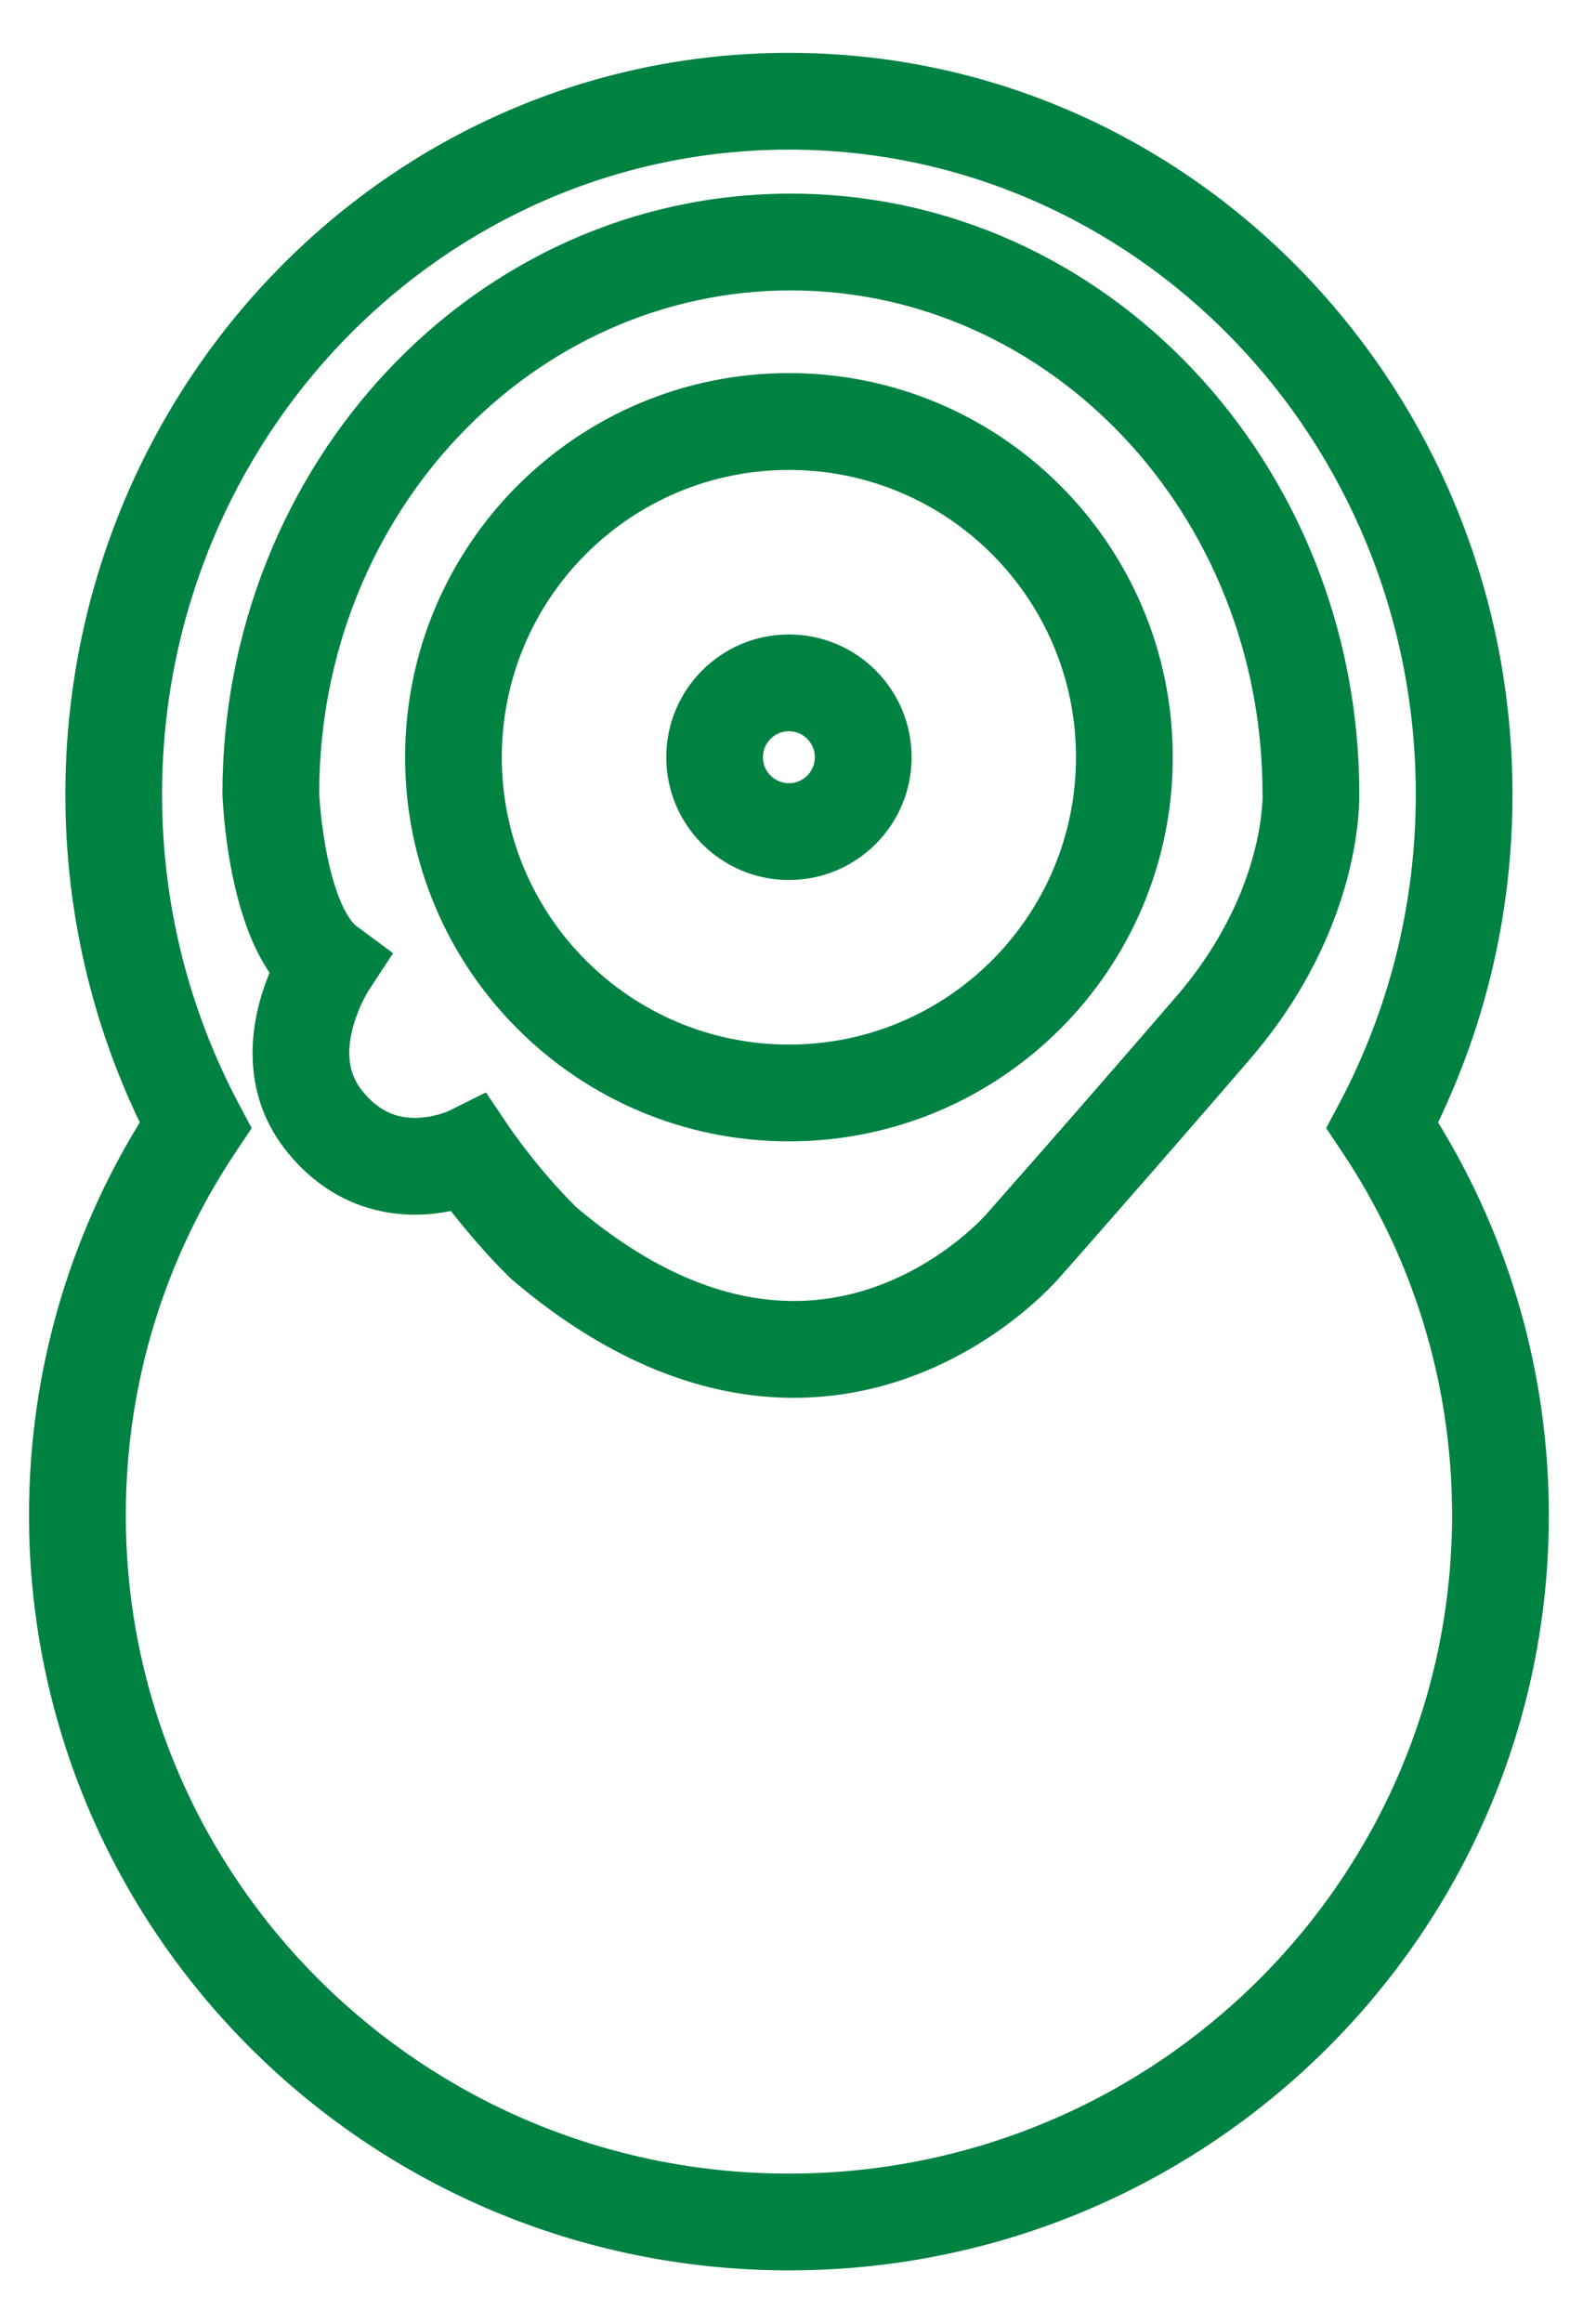 <svg width="22" height="32" viewBox="0 0 22 32" fill="none" xmlns="http://www.w3.org/2000/svg">
                        <g clip-path="url(#clip0_968_4007)">
                        <path fill-rule="evenodd" clip-rule="evenodd" d="M0.901 10.944C0.901 5.316 5.35 0.728 10.875 0.728C16.401 0.728 20.849 5.32 20.849 10.944C20.849 12.564 20.479 14.097 19.823 15.46C20.791 17.035 21.35 18.888 21.35 20.87C21.35 26.619 16.655 31.272 10.875 31.272C5.095 31.272 0.4 26.619 0.4 20.87C0.4 18.888 0.959 17.035 1.927 15.46C1.271 14.097 0.901 12.564 0.901 10.944ZM10.875 2.061C6.118 2.061 2.234 6.02 2.234 10.944C2.234 12.482 2.616 13.926 3.283 15.188L3.469 15.539L3.248 15.87C2.291 17.302 1.734 19.019 1.734 20.87C1.734 25.874 5.822 29.939 10.875 29.939C15.928 29.939 20.016 25.874 20.016 20.87C20.016 19.019 19.459 17.302 18.502 15.87L18.281 15.539L18.467 15.188C19.134 13.926 19.516 12.482 19.516 10.944C19.516 6.024 15.632 2.061 10.875 2.061Z" fill="#008242"/>
                        <path fill-rule="evenodd" clip-rule="evenodd" d="M3.066 10.934C3.066 6.404 6.534 2.667 10.9 2.667C15.263 2.667 18.732 6.399 18.737 10.925L18.737 10.944C18.737 10.963 18.737 10.988 18.736 11.019C18.735 11.08 18.732 11.164 18.722 11.267C18.703 11.474 18.662 11.761 18.571 12.102C18.389 12.785 18.01 13.684 17.229 14.59C16.522 15.41 15.864 16.164 15.382 16.713C15.142 16.988 14.945 17.211 14.809 17.366L14.599 17.603L14.598 17.605L14.597 17.606L14.587 17.616C14.579 17.625 14.568 17.638 14.554 17.653C14.527 17.682 14.488 17.723 14.439 17.771C14.341 17.868 14.2 17.998 14.019 18.141C13.658 18.426 13.127 18.771 12.452 19.001C11.054 19.477 9.158 19.413 7.06 17.627L7.043 17.612L7.026 17.596C6.705 17.281 6.43 16.953 6.237 16.707C6.23 16.698 6.224 16.689 6.217 16.68C6.093 16.706 5.951 16.725 5.796 16.73C5.225 16.748 4.497 16.563 3.925 15.824C3.39 15.132 3.436 14.359 3.568 13.84C3.61 13.674 3.663 13.525 3.716 13.399C3.618 13.255 3.541 13.105 3.48 12.965C3.348 12.661 3.261 12.333 3.202 12.046C3.143 11.756 3.11 11.487 3.091 11.292C3.082 11.194 3.076 11.113 3.072 11.055C3.07 11.026 3.069 11.003 3.068 10.987L3.067 10.967L3.067 10.961L3.067 10.959C3.067 10.959 3.067 10.958 3.733 10.934L3.067 10.959L3.066 10.946V10.934ZM4.4 10.919L4.4 10.922C4.4 10.932 4.401 10.949 4.403 10.972C4.405 11.016 4.41 11.082 4.418 11.163C4.434 11.327 4.462 11.548 4.509 11.781C4.557 12.017 4.621 12.245 4.702 12.433C4.788 12.63 4.868 12.722 4.912 12.755L5.418 13.129L5.075 13.653C5.075 13.654 5.074 13.654 5.074 13.655C5.072 13.659 5.067 13.667 5.06 13.678C5.047 13.701 5.027 13.738 5.003 13.786C4.955 13.883 4.899 14.018 4.86 14.169C4.781 14.48 4.795 14.769 4.98 15.008C5.241 15.346 5.524 15.405 5.754 15.397C5.88 15.393 5.994 15.368 6.077 15.342C6.117 15.329 6.148 15.318 6.166 15.31C6.173 15.307 6.178 15.305 6.181 15.304L6.698 15.047L7.024 15.53L7.027 15.534L7.039 15.551C7.05 15.567 7.067 15.591 7.09 15.623C7.135 15.686 7.203 15.777 7.287 15.885C7.454 16.099 7.684 16.371 7.943 16.627C9.684 18.101 11.084 18.058 12.023 17.739C12.517 17.571 12.916 17.313 13.193 17.095C13.33 16.986 13.434 16.89 13.502 16.823C13.536 16.789 13.56 16.764 13.575 16.747L13.59 16.731C13.591 16.731 13.591 16.73 13.591 16.73L13.598 16.722L13.809 16.483C13.944 16.33 14.14 16.107 14.38 15.834C14.86 15.287 15.515 14.536 16.22 13.719C16.85 12.987 17.145 12.276 17.282 11.759C17.352 11.499 17.381 11.287 17.394 11.146C17.401 11.076 17.403 11.023 17.404 10.992C17.404 10.976 17.404 10.965 17.404 10.96C17.404 10.959 17.404 10.958 17.404 10.958L17.403 10.948V10.934C17.403 7.066 14.457 4 10.9 4C7.348 4 4.407 7.058 4.4 10.919Z" fill="#008242"/>
                        <path fill-rule="evenodd" clip-rule="evenodd" d="M10.875 6.473C8.689 6.473 6.917 8.244 6.917 10.43C6.917 12.616 8.689 14.388 10.875 14.388C13.06 14.388 14.832 12.616 14.832 10.43C14.832 8.244 13.06 6.473 10.875 6.473ZM5.584 10.43C5.584 7.508 7.953 5.139 10.875 5.139C13.797 5.139 16.166 7.508 16.166 10.43C16.166 13.352 13.797 15.721 10.875 15.721C7.953 15.721 5.584 13.352 5.584 10.43Z" fill="#008242"/>
                        <path fill-rule="evenodd" clip-rule="evenodd" d="M10.875 10.072C10.677 10.072 10.517 10.232 10.517 10.43C10.517 10.628 10.677 10.788 10.875 10.788C11.072 10.788 11.232 10.628 11.232 10.43C11.232 10.232 11.072 10.072 10.875 10.072ZM9.184 10.43C9.184 9.496 9.941 8.739 10.875 8.739C11.809 8.739 12.566 9.496 12.566 10.43C12.566 11.364 11.809 12.121 10.875 12.121C9.941 12.121 9.184 11.364 9.184 10.43Z" fill="#008242"/>
                        </g>
                        <defs>
                        <clipPath id="clip0_968_4007">
                        <rect width="21.6" height="32" fill="white"/>
                        </clipPath>
                        </defs>
                        </svg>